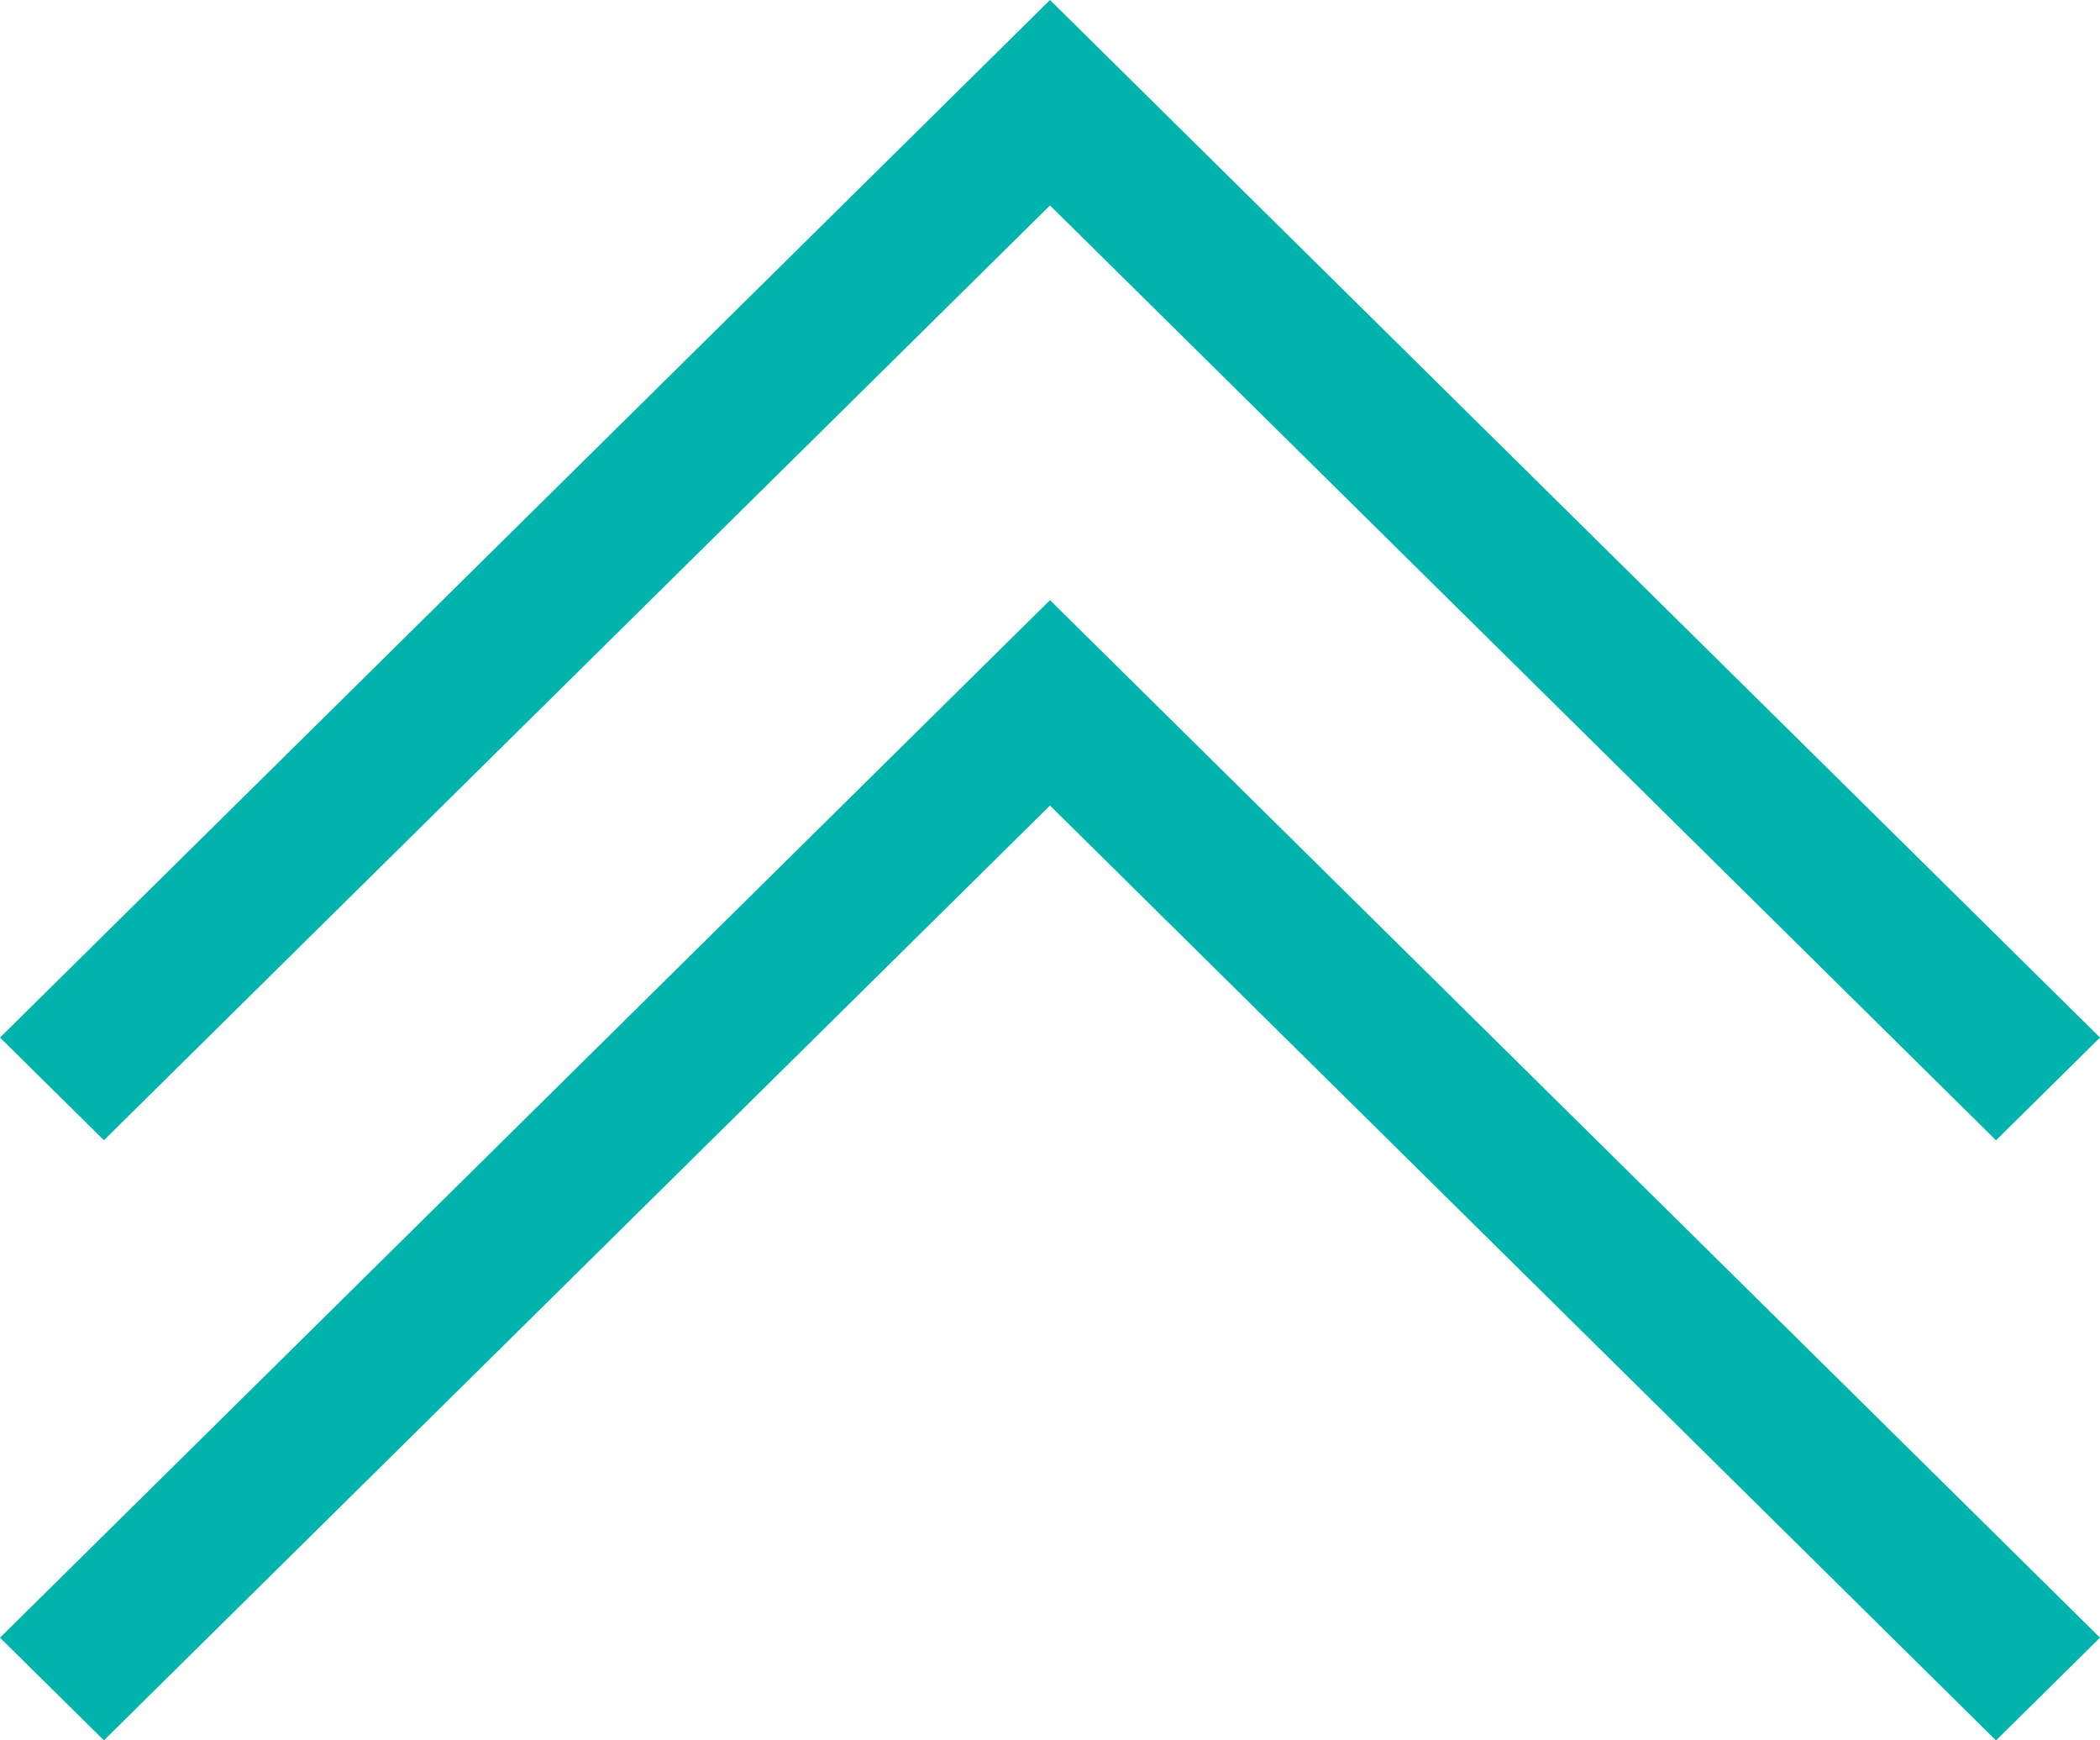 <?xml version="1.0" encoding="UTF-8"?>
<svg width="35px" height="29px" viewBox="0 0 35 29" version="1.1" xmlns="http://www.w3.org/2000/svg" xmlns:xlink="http://www.w3.org/1999/xlink">
    <title>back-to-top</title>
    <g id="Page-1" stroke="none" stroke-width="1" fill="none" fill-rule="evenodd">
        <g id="hp" transform="translate(-1532, -4715)" fill="#00B3AD">
            <g id="footer" transform="translate(0, 4698.645)">
                <path d="M1549.5,26.355 L1567,43.644 L1565.267,45.356 L1549.5,29.778 L1533.732,45.355 L1532,43.644 L1549.5,26.355 Z M1549.5,16.355 L1567,33.644 L1565.267,35.356 L1549.5,19.778 L1533.732,35.355 L1532,33.644 L1549.5,16.355 Z" id="back-to-top"></path>
            </g>
        </g>
    </g>
</svg>